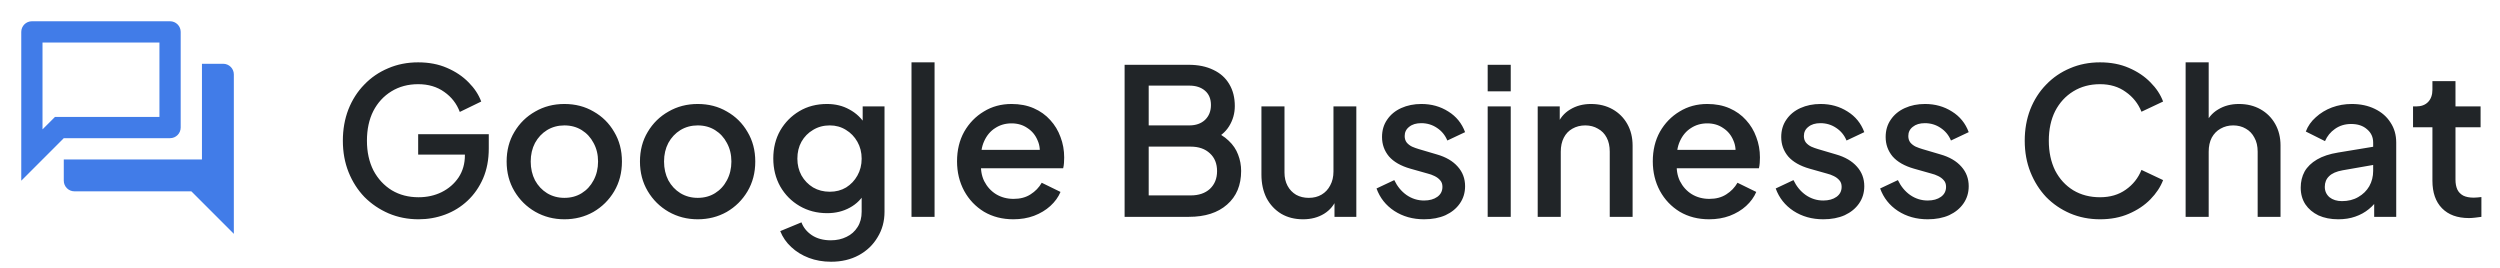 <svg width="196" height="21" viewBox="0 0 196 21" fill="none" xmlns="http://www.w3.org/2000/svg">
<path d="M12.5 3.333V9.167H4.308L3.333 10.142V3.333H12.5ZM13.333 1.667H2.5C2.042 1.667 1.667 2.042 1.667 2.5V14.167L5 10.833H13.333C13.791 10.833 14.166 10.458 14.166 10V2.5C14.166 2.042 13.791 1.667 13.333 1.667ZM17.5 5H15.833V12.5H5V14.167C5 14.625 5.375 15 5.833 15H15L18.333 18.333V5.833C18.333 5.375 17.958 5 17.5 5Z" fill="#417CE8"/>
<path d="M32.816 17.192C31.973 17.192 31.189 17.037 30.464 16.728C29.749 16.419 29.12 15.992 28.576 15.448C28.043 14.893 27.627 14.243 27.328 13.496C27.029 12.749 26.88 11.928 26.88 11.032C26.88 10.147 27.024 9.331 27.312 8.584C27.611 7.827 28.027 7.176 28.56 6.632C29.093 6.077 29.717 5.651 30.432 5.352C31.147 5.043 31.931 4.888 32.784 4.888C33.627 4.888 34.379 5.032 35.04 5.32C35.712 5.608 36.277 5.987 36.736 6.456C37.195 6.915 37.525 7.416 37.728 7.96L36.048 8.776C35.803 8.125 35.397 7.603 34.832 7.208C34.267 6.803 33.584 6.6 32.784 6.6C31.995 6.6 31.296 6.787 30.688 7.16C30.08 7.533 29.605 8.051 29.264 8.712C28.933 9.373 28.768 10.147 28.768 11.032C28.768 11.917 28.939 12.696 29.28 13.368C29.632 14.029 30.112 14.547 30.72 14.92C31.328 15.283 32.027 15.464 32.816 15.464C33.477 15.464 34.08 15.331 34.624 15.064C35.179 14.787 35.621 14.403 35.952 13.912C36.283 13.411 36.448 12.829 36.448 12.168V11.352L37.296 12.12H32.784V10.52H38.32V11.64C38.32 12.515 38.171 13.299 37.872 13.992C37.573 14.675 37.168 15.256 36.656 15.736C36.144 16.216 35.557 16.579 34.896 16.824C34.235 17.069 33.541 17.192 32.816 17.192ZM44.248 17.192C43.416 17.192 42.653 16.995 41.96 16.6C41.277 16.205 40.733 15.667 40.328 14.984C39.922 14.301 39.72 13.528 39.72 12.664C39.72 11.789 39.922 11.016 40.328 10.344C40.733 9.661 41.277 9.128 41.96 8.744C42.642 8.349 43.405 8.152 44.248 8.152C45.101 8.152 45.864 8.349 46.536 8.744C47.218 9.128 47.757 9.661 48.152 10.344C48.557 11.016 48.76 11.789 48.76 12.664C48.76 13.539 48.557 14.317 48.152 15C47.746 15.683 47.202 16.221 46.52 16.616C45.837 17 45.08 17.192 44.248 17.192ZM44.248 15.512C44.76 15.512 45.213 15.389 45.608 15.144C46.002 14.899 46.312 14.563 46.536 14.136C46.77 13.699 46.888 13.208 46.888 12.664C46.888 12.12 46.77 11.635 46.536 11.208C46.312 10.781 46.002 10.445 45.608 10.2C45.213 9.955 44.76 9.832 44.248 9.832C43.746 9.832 43.293 9.955 42.888 10.2C42.493 10.445 42.178 10.781 41.944 11.208C41.72 11.635 41.608 12.12 41.608 12.664C41.608 13.208 41.72 13.699 41.944 14.136C42.178 14.563 42.493 14.899 42.888 15.144C43.293 15.389 43.746 15.512 44.248 15.512ZM54.701 17.192C53.869 17.192 53.106 16.995 52.413 16.6C51.73 16.205 51.186 15.667 50.781 14.984C50.375 14.301 50.173 13.528 50.173 12.664C50.173 11.789 50.375 11.016 50.781 10.344C51.186 9.661 51.73 9.128 52.413 8.744C53.095 8.349 53.858 8.152 54.701 8.152C55.554 8.152 56.317 8.349 56.989 8.744C57.671 9.128 58.21 9.661 58.605 10.344C59.01 11.016 59.213 11.789 59.213 12.664C59.213 13.539 59.01 14.317 58.605 15C58.199 15.683 57.655 16.221 56.973 16.616C56.29 17 55.533 17.192 54.701 17.192ZM54.701 15.512C55.213 15.512 55.666 15.389 56.061 15.144C56.455 14.899 56.765 14.563 56.989 14.136C57.223 13.699 57.341 13.208 57.341 12.664C57.341 12.12 57.223 11.635 56.989 11.208C56.765 10.781 56.455 10.445 56.061 10.2C55.666 9.955 55.213 9.832 54.701 9.832C54.199 9.832 53.746 9.955 53.341 10.2C52.946 10.445 52.631 10.781 52.397 11.208C52.173 11.635 52.061 12.12 52.061 12.664C52.061 13.208 52.173 13.699 52.397 14.136C52.631 14.563 52.946 14.899 53.341 15.144C53.746 15.389 54.199 15.512 54.701 15.512ZM65.154 20.52C64.525 20.52 63.943 20.419 63.41 20.216C62.877 20.013 62.418 19.731 62.034 19.368C61.65 19.016 61.362 18.6 61.17 18.12L62.834 17.432C62.983 17.837 63.255 18.173 63.65 18.44C64.055 18.707 64.551 18.84 65.138 18.84C65.597 18.84 66.007 18.749 66.37 18.568C66.733 18.397 67.02 18.141 67.234 17.8C67.447 17.469 67.554 17.069 67.554 16.6V14.648L67.874 15.016C67.575 15.571 67.159 15.992 66.626 16.28C66.103 16.568 65.511 16.712 64.85 16.712C64.05 16.712 63.33 16.525 62.69 16.152C62.05 15.779 61.543 15.267 61.17 14.616C60.807 13.965 60.626 13.235 60.626 12.424C60.626 11.603 60.807 10.872 61.17 10.232C61.543 9.592 62.044 9.085 62.674 8.712C63.303 8.339 64.023 8.152 64.834 8.152C65.495 8.152 66.082 8.296 66.594 8.584C67.117 8.861 67.543 9.267 67.874 9.8L67.634 10.248V8.344H69.346V16.6C69.346 17.347 69.165 18.013 68.802 18.6C68.45 19.197 67.959 19.667 67.33 20.008C66.701 20.349 65.975 20.52 65.154 20.52ZM65.058 15.032C65.538 15.032 65.965 14.92 66.338 14.696C66.711 14.461 67.004 14.152 67.218 13.768C67.442 13.373 67.554 12.931 67.554 12.44C67.554 11.949 67.442 11.507 67.218 11.112C66.994 10.717 66.695 10.408 66.322 10.184C65.948 9.949 65.527 9.832 65.058 9.832C64.567 9.832 64.13 9.949 63.746 10.184C63.362 10.408 63.058 10.717 62.834 11.112C62.62 11.496 62.514 11.939 62.514 12.44C62.514 12.92 62.62 13.357 62.834 13.752C63.058 14.147 63.362 14.461 63.746 14.696C64.13 14.92 64.567 15.032 65.058 15.032ZM71.462 17V4.888H73.27V17H71.462ZM79.448 17.192C78.584 17.192 77.816 16.995 77.144 16.6C76.483 16.195 75.966 15.651 75.592 14.968C75.219 14.275 75.032 13.501 75.032 12.648C75.032 11.773 75.219 11 75.592 10.328C75.976 9.656 76.488 9.128 77.128 8.744C77.768 8.349 78.493 8.152 79.304 8.152C79.955 8.152 80.536 8.264 81.048 8.488C81.56 8.712 81.992 9.021 82.344 9.416C82.696 9.8 82.963 10.243 83.144 10.744C83.336 11.245 83.432 11.779 83.432 12.344C83.432 12.483 83.427 12.627 83.416 12.776C83.406 12.925 83.384 13.064 83.352 13.192H76.456V11.752H82.328L81.464 12.408C81.571 11.885 81.534 11.421 81.352 11.016C81.181 10.6 80.915 10.275 80.552 10.04C80.2 9.795 79.784 9.672 79.304 9.672C78.824 9.672 78.397 9.795 78.024 10.04C77.651 10.275 77.363 10.616 77.16 11.064C76.957 11.501 76.877 12.035 76.92 12.664C76.867 13.251 76.947 13.763 77.16 14.2C77.384 14.637 77.694 14.979 78.088 15.224C78.493 15.469 78.952 15.592 79.464 15.592C79.987 15.592 80.43 15.475 80.792 15.24C81.165 15.005 81.459 14.701 81.672 14.328L83.144 15.048C82.974 15.453 82.707 15.821 82.344 16.152C81.992 16.472 81.566 16.728 81.064 16.92C80.573 17.101 80.035 17.192 79.448 17.192ZM88.169 17V5.08H93.194C93.94 5.08 94.585 5.213 95.129 5.48C95.674 5.736 96.09 6.109 96.377 6.6C96.665 7.08 96.809 7.651 96.809 8.312C96.809 8.888 96.66 9.416 96.362 9.896C96.073 10.365 95.62 10.739 95.001 11.016V10.216C95.546 10.429 95.988 10.701 96.329 11.032C96.671 11.352 96.916 11.715 97.066 12.12C97.225 12.525 97.305 12.952 97.305 13.4C97.305 14.52 96.938 15.4 96.201 16.04C95.476 16.68 94.479 17 93.21 17H88.169ZM90.058 15.32H93.353C93.983 15.32 94.484 15.149 94.858 14.808C95.231 14.456 95.418 13.992 95.418 13.416C95.418 12.829 95.231 12.365 94.858 12.024C94.484 11.672 93.983 11.496 93.353 11.496H90.058V15.32ZM90.058 9.832H93.242C93.754 9.832 94.164 9.688 94.474 9.4C94.783 9.101 94.938 8.712 94.938 8.232C94.938 7.752 94.783 7.379 94.474 7.112C94.164 6.845 93.754 6.712 93.242 6.712H90.058V9.832ZM102.16 17.192C101.509 17.192 100.938 17.048 100.448 16.76C99.957 16.461 99.573 16.051 99.296 15.528C99.029 14.995 98.896 14.381 98.896 13.688V8.344H100.704V13.528C100.704 13.923 100.784 14.269 100.944 14.568C101.104 14.867 101.328 15.101 101.616 15.272C101.904 15.432 102.234 15.512 102.608 15.512C102.992 15.512 103.328 15.427 103.616 15.256C103.904 15.085 104.128 14.845 104.288 14.536C104.458 14.227 104.544 13.864 104.544 13.448V8.344H106.336V17H104.624V15.304L104.816 15.528C104.613 16.061 104.277 16.472 103.808 16.76C103.338 17.048 102.789 17.192 102.16 17.192ZM111.647 17.192C110.761 17.192 109.983 16.973 109.311 16.536C108.649 16.099 108.185 15.512 107.919 14.776L109.311 14.12C109.545 14.611 109.865 15 110.271 15.288C110.687 15.576 111.145 15.72 111.647 15.72C112.073 15.72 112.42 15.624 112.687 15.432C112.953 15.24 113.087 14.979 113.087 14.648C113.087 14.435 113.028 14.264 112.911 14.136C112.793 13.997 112.644 13.885 112.463 13.8C112.292 13.715 112.116 13.651 111.935 13.608L110.575 13.224C109.828 13.011 109.268 12.691 108.895 12.264C108.532 11.827 108.351 11.32 108.351 10.744C108.351 10.221 108.484 9.768 108.751 9.384C109.017 8.989 109.385 8.685 109.855 8.472C110.324 8.259 110.852 8.152 111.439 8.152C112.228 8.152 112.932 8.349 113.551 8.744C114.169 9.128 114.607 9.667 114.863 10.36L113.471 11.016C113.3 10.6 113.028 10.269 112.655 10.024C112.292 9.779 111.881 9.656 111.423 9.656C111.028 9.656 110.713 9.752 110.479 9.944C110.244 10.125 110.127 10.365 110.127 10.664C110.127 10.867 110.18 11.037 110.287 11.176C110.393 11.304 110.532 11.411 110.703 11.496C110.873 11.571 111.049 11.635 111.231 11.688L112.639 12.104C113.353 12.307 113.903 12.627 114.287 13.064C114.671 13.491 114.863 14.003 114.863 14.6C114.863 15.112 114.724 15.565 114.447 15.96C114.18 16.344 113.807 16.648 113.327 16.872C112.847 17.085 112.287 17.192 111.647 17.192ZM116.634 17V8.344H118.442V17H116.634ZM116.634 7.16V5.08H118.442V7.16H116.634ZM120.556 17V8.344H122.284V10.04L122.076 9.816C122.289 9.272 122.631 8.861 123.1 8.584C123.569 8.296 124.113 8.152 124.732 8.152C125.372 8.152 125.937 8.291 126.428 8.568C126.919 8.845 127.303 9.229 127.58 9.72C127.857 10.211 127.996 10.776 127.996 11.416V17H126.204V11.896C126.204 11.459 126.124 11.091 125.964 10.792C125.804 10.483 125.575 10.248 125.276 10.088C124.988 9.917 124.657 9.832 124.284 9.832C123.911 9.832 123.575 9.917 123.276 10.088C122.988 10.248 122.764 10.483 122.604 10.792C122.444 11.101 122.364 11.469 122.364 11.896V17H120.556ZM133.995 17.192C133.131 17.192 132.363 16.995 131.691 16.6C131.03 16.195 130.512 15.651 130.139 14.968C129.766 14.275 129.579 13.501 129.579 12.648C129.579 11.773 129.766 11 130.139 10.328C130.523 9.656 131.035 9.128 131.675 8.744C132.315 8.349 133.04 8.152 133.851 8.152C134.502 8.152 135.083 8.264 135.595 8.488C136.107 8.712 136.539 9.021 136.891 9.416C137.243 9.8 137.51 10.243 137.691 10.744C137.883 11.245 137.979 11.779 137.979 12.344C137.979 12.483 137.974 12.627 137.963 12.776C137.952 12.925 137.931 13.064 137.899 13.192H131.003V11.752H136.875L136.011 12.408C136.118 11.885 136.08 11.421 135.899 11.016C135.728 10.6 135.462 10.275 135.099 10.04C134.747 9.795 134.331 9.672 133.851 9.672C133.371 9.672 132.944 9.795 132.571 10.04C132.198 10.275 131.91 10.616 131.707 11.064C131.504 11.501 131.424 12.035 131.467 12.664C131.414 13.251 131.494 13.763 131.707 14.2C131.931 14.637 132.24 14.979 132.635 15.224C133.04 15.469 133.499 15.592 134.011 15.592C134.534 15.592 134.976 15.475 135.339 15.24C135.712 15.005 136.006 14.701 136.219 14.328L137.691 15.048C137.52 15.453 137.254 15.821 136.891 16.152C136.539 16.472 136.112 16.728 135.611 16.92C135.12 17.101 134.582 17.192 133.995 17.192ZM142.944 17.192C142.058 17.192 141.28 16.973 140.608 16.536C139.946 16.099 139.482 15.512 139.215 14.776L140.608 14.12C140.842 14.611 141.162 15 141.568 15.288C141.984 15.576 142.442 15.72 142.944 15.72C143.37 15.72 143.717 15.624 143.984 15.432C144.25 15.24 144.384 14.979 144.384 14.648C144.384 14.435 144.325 14.264 144.208 14.136C144.09 13.997 143.941 13.885 143.76 13.8C143.589 13.715 143.413 13.651 143.232 13.608L141.872 13.224C141.125 13.011 140.565 12.691 140.192 12.264C139.829 11.827 139.648 11.32 139.648 10.744C139.648 10.221 139.781 9.768 140.048 9.384C140.314 8.989 140.682 8.685 141.152 8.472C141.621 8.259 142.149 8.152 142.736 8.152C143.525 8.152 144.229 8.349 144.848 8.744C145.466 9.128 145.904 9.667 146.16 10.36L144.768 11.016C144.597 10.6 144.325 10.269 143.952 10.024C143.589 9.779 143.178 9.656 142.72 9.656C142.325 9.656 142.01 9.752 141.776 9.944C141.541 10.125 141.424 10.365 141.424 10.664C141.424 10.867 141.477 11.037 141.584 11.176C141.69 11.304 141.829 11.411 142 11.496C142.17 11.571 142.346 11.635 142.528 11.688L143.936 12.104C144.65 12.307 145.2 12.627 145.584 13.064C145.968 13.491 146.16 14.003 146.16 14.6C146.16 15.112 146.021 15.565 145.744 15.96C145.477 16.344 145.104 16.648 144.624 16.872C144.144 17.085 143.584 17.192 142.944 17.192ZM151.131 17.192C150.246 17.192 149.467 16.973 148.795 16.536C148.134 16.099 147.67 15.512 147.403 14.776L148.795 14.12C149.03 14.611 149.35 15 149.755 15.288C150.171 15.576 150.63 15.72 151.131 15.72C151.558 15.72 151.904 15.624 152.171 15.432C152.438 15.24 152.571 14.979 152.571 14.648C152.571 14.435 152.512 14.264 152.395 14.136C152.278 13.997 152.128 13.885 151.947 13.8C151.776 13.715 151.6 13.651 151.419 13.608L150.059 13.224C149.312 13.011 148.752 12.691 148.379 12.264C148.016 11.827 147.835 11.32 147.835 10.744C147.835 10.221 147.968 9.768 148.235 9.384C148.502 8.989 148.87 8.685 149.339 8.472C149.808 8.259 150.336 8.152 150.923 8.152C151.712 8.152 152.416 8.349 153.035 8.744C153.654 9.128 154.091 9.667 154.347 10.36L152.955 11.016C152.784 10.6 152.512 10.269 152.139 10.024C151.776 9.779 151.366 9.656 150.907 9.656C150.512 9.656 150.198 9.752 149.963 9.944C149.728 10.125 149.611 10.365 149.611 10.664C149.611 10.867 149.664 11.037 149.771 11.176C149.878 11.304 150.016 11.411 150.187 11.496C150.358 11.571 150.534 11.635 150.715 11.688L152.123 12.104C152.838 12.307 153.387 12.627 153.771 13.064C154.155 13.491 154.347 14.003 154.347 14.6C154.347 15.112 154.208 15.565 153.931 15.96C153.664 16.344 153.291 16.648 152.811 16.872C152.331 17.085 151.771 17.192 151.131 17.192ZM164.643 17.192C163.801 17.192 163.017 17.037 162.291 16.728C161.577 16.419 160.953 15.992 160.419 15.448C159.897 14.893 159.486 14.243 159.187 13.496C158.889 12.749 158.739 11.928 158.739 11.032C158.739 10.147 158.883 9.331 159.171 8.584C159.47 7.827 159.886 7.176 160.419 6.632C160.953 6.077 161.577 5.651 162.291 5.352C163.006 5.043 163.79 4.888 164.643 4.888C165.486 4.888 166.238 5.032 166.899 5.32C167.571 5.608 168.137 5.987 168.595 6.456C169.054 6.915 169.385 7.416 169.587 7.96L167.891 8.76C167.635 8.12 167.225 7.603 166.659 7.208C166.105 6.803 165.433 6.6 164.643 6.6C163.854 6.6 163.155 6.787 162.547 7.16C161.939 7.533 161.465 8.051 161.123 8.712C160.793 9.373 160.627 10.147 160.627 11.032C160.627 11.917 160.793 12.696 161.123 13.368C161.465 14.029 161.939 14.547 162.547 14.92C163.155 15.283 163.854 15.464 164.643 15.464C165.433 15.464 166.105 15.267 166.659 14.872C167.225 14.477 167.635 13.96 167.891 13.32L169.587 14.12C169.385 14.653 169.054 15.155 168.595 15.624C168.137 16.093 167.571 16.472 166.899 16.76C166.238 17.048 165.486 17.192 164.643 17.192ZM171.353 17V4.888H173.161V10.04L172.873 9.816C173.086 9.272 173.428 8.861 173.897 8.584C174.366 8.296 174.91 8.152 175.529 8.152C176.169 8.152 176.734 8.291 177.225 8.568C177.716 8.845 178.1 9.229 178.377 9.72C178.654 10.211 178.793 10.771 178.793 11.4V17H177.001V11.896C177.001 11.459 176.916 11.091 176.745 10.792C176.585 10.483 176.361 10.248 176.073 10.088C175.785 9.917 175.454 9.832 175.081 9.832C174.718 9.832 174.388 9.917 174.089 10.088C173.801 10.248 173.572 10.483 173.401 10.792C173.241 11.101 173.161 11.469 173.161 11.896V17H171.353ZM183.32 17.192C182.733 17.192 182.216 17.091 181.768 16.888C181.331 16.675 180.989 16.387 180.744 16.024C180.499 15.651 180.376 15.213 180.376 14.712C180.376 14.243 180.477 13.821 180.68 13.448C180.893 13.075 181.219 12.76 181.656 12.504C182.093 12.248 182.643 12.067 183.304 11.96L186.312 11.464V12.888L183.656 13.352C183.176 13.437 182.824 13.592 182.6 13.816C182.376 14.029 182.264 14.307 182.264 14.648C182.264 14.979 182.387 15.251 182.632 15.464C182.888 15.667 183.213 15.768 183.608 15.768C184.099 15.768 184.525 15.661 184.888 15.448C185.261 15.235 185.549 14.952 185.752 14.6C185.955 14.237 186.056 13.837 186.056 13.4V11.176C186.056 10.749 185.896 10.403 185.576 10.136C185.267 9.859 184.851 9.72 184.328 9.72C183.848 9.72 183.427 9.848 183.064 10.104C182.712 10.349 182.451 10.669 182.28 11.064L180.776 10.312C180.936 9.885 181.197 9.512 181.56 9.192C181.923 8.861 182.344 8.605 182.824 8.424C183.315 8.243 183.832 8.152 184.376 8.152C185.059 8.152 185.661 8.28 186.184 8.536C186.717 8.792 187.128 9.149 187.416 9.608C187.715 10.056 187.864 10.579 187.864 11.176V17H186.136V15.432L186.504 15.48C186.301 15.832 186.04 16.136 185.72 16.392C185.411 16.648 185.053 16.845 184.648 16.984C184.253 17.123 183.811 17.192 183.32 17.192ZM193.566 17.096C192.659 17.096 191.955 16.84 191.454 16.328C190.952 15.816 190.702 15.096 190.702 14.168V9.976H189.182V8.344H189.422C189.827 8.344 190.142 8.227 190.366 7.992C190.59 7.757 190.702 7.437 190.702 7.032V6.36H192.51V8.344H194.478V9.976H192.51V14.088C192.51 14.387 192.558 14.643 192.654 14.856C192.75 15.059 192.904 15.219 193.118 15.336C193.331 15.443 193.608 15.496 193.95 15.496C194.035 15.496 194.131 15.491 194.238 15.48C194.344 15.469 194.446 15.459 194.542 15.448V17C194.392 17.021 194.227 17.043 194.046 17.064C193.864 17.085 193.704 17.096 193.566 17.096Z" fill="#212528"/>
</svg>
